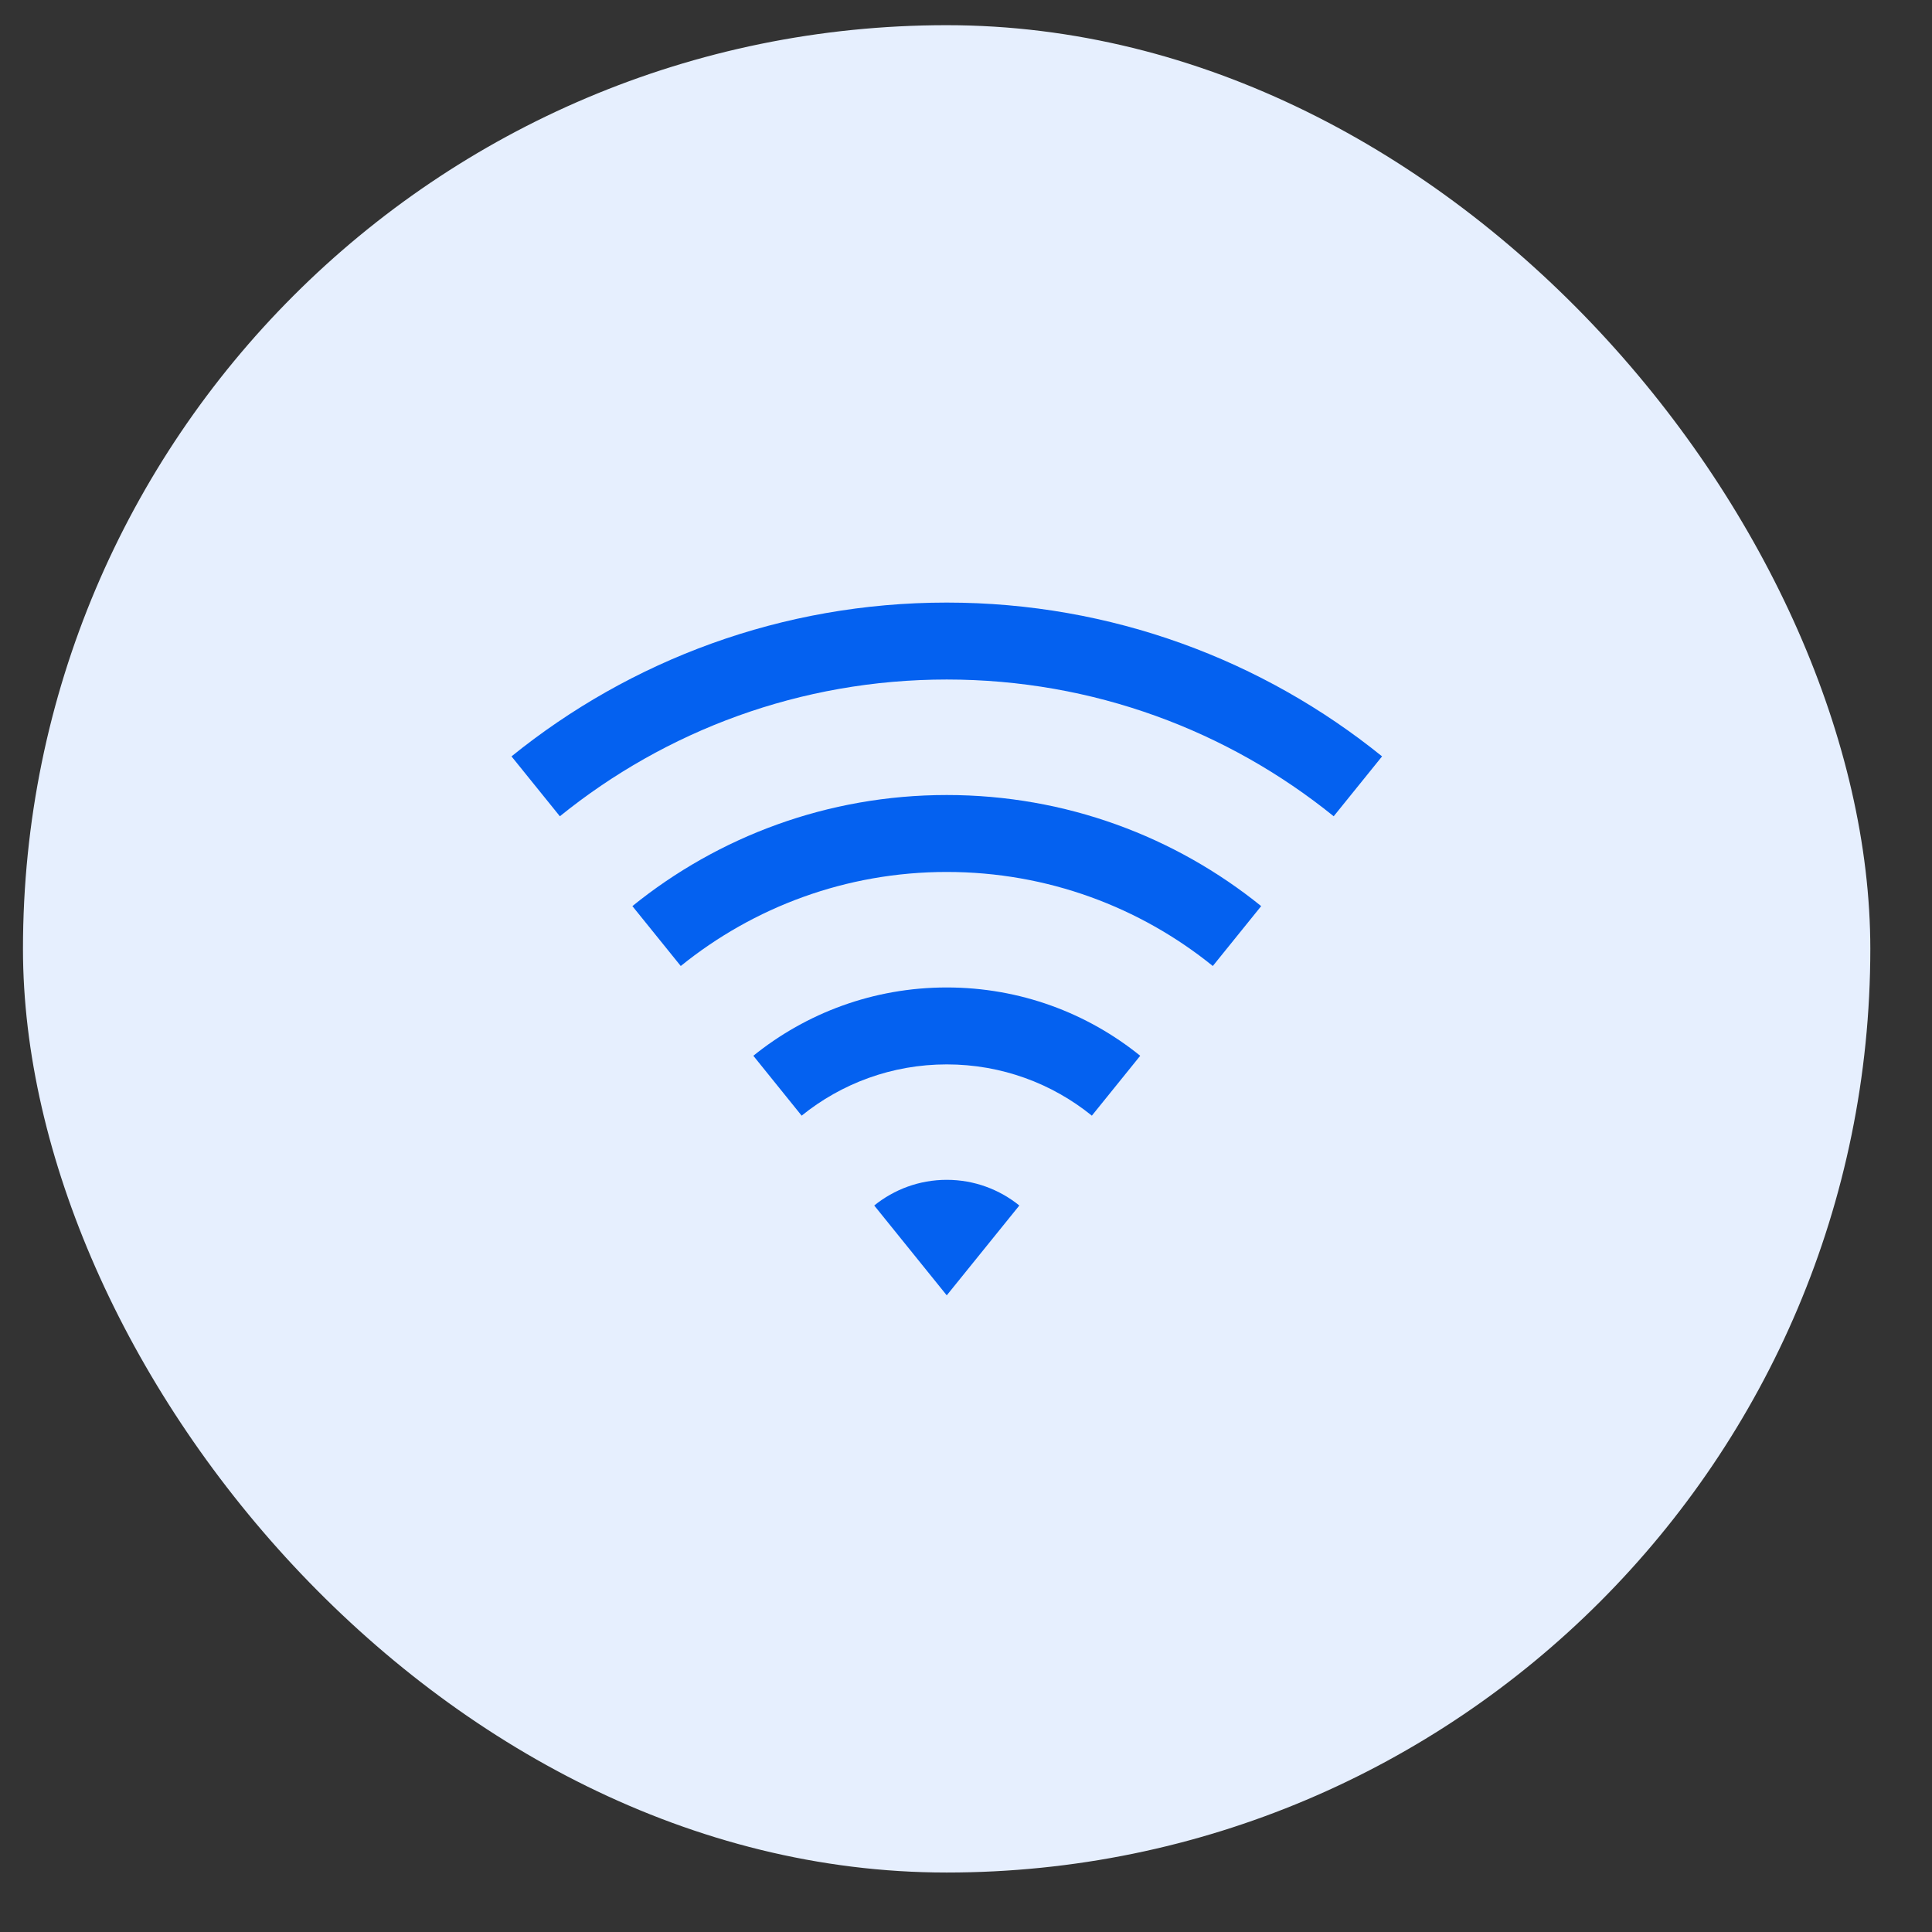 <svg width="28" height="28" viewBox="0 0 28 28" fill="none" xmlns="http://www.w3.org/2000/svg">
<rect x="0" y="0" width="28" height="28" fill="#333333" stroke="none"/>
<rect x="0.333" y="0.365" width="26.773" height="26.773" rx="13.386" fill="#E6EFFE"></rect>
<g clip-path="url('#clip0_34_2966')">
<path d="M7.413 10.962C9.137 9.568 11.332 8.733 13.721 8.733C16.111 8.733 18.306 9.568 20.03 10.962L19.329 11.83C17.797 10.591 15.846 9.848 13.721 9.848C11.597 9.848 9.646 10.591 8.114 11.83L7.413 10.962ZM9.165 13.132C10.41 12.125 11.995 11.522 13.721 11.522C15.447 11.522 17.032 12.125 18.278 13.132L17.577 14C16.523 13.148 15.182 12.637 13.721 12.637C12.261 12.637 10.92 13.148 9.866 14L9.165 13.132ZM10.918 15.301C11.684 14.682 12.659 14.311 13.721 14.311C14.784 14.311 15.759 14.682 16.525 15.301L15.824 16.169C15.25 15.704 14.518 15.426 13.721 15.426C12.925 15.426 12.193 15.704 11.618 16.169L10.918 15.301ZM12.67 17.471C12.957 17.239 13.323 17.099 13.721 17.099C14.12 17.099 14.485 17.239 14.773 17.471L13.721 18.773L12.67 17.471Z" fill="#0461F0"></path>
</g>
<defs>
<clipPath id="clip0_34_2966">
<rect width="13.386" height="13.386" fill="white" transform="translate(7.027 7.058)"></rect>
</clipPath>
</defs>
</svg>
